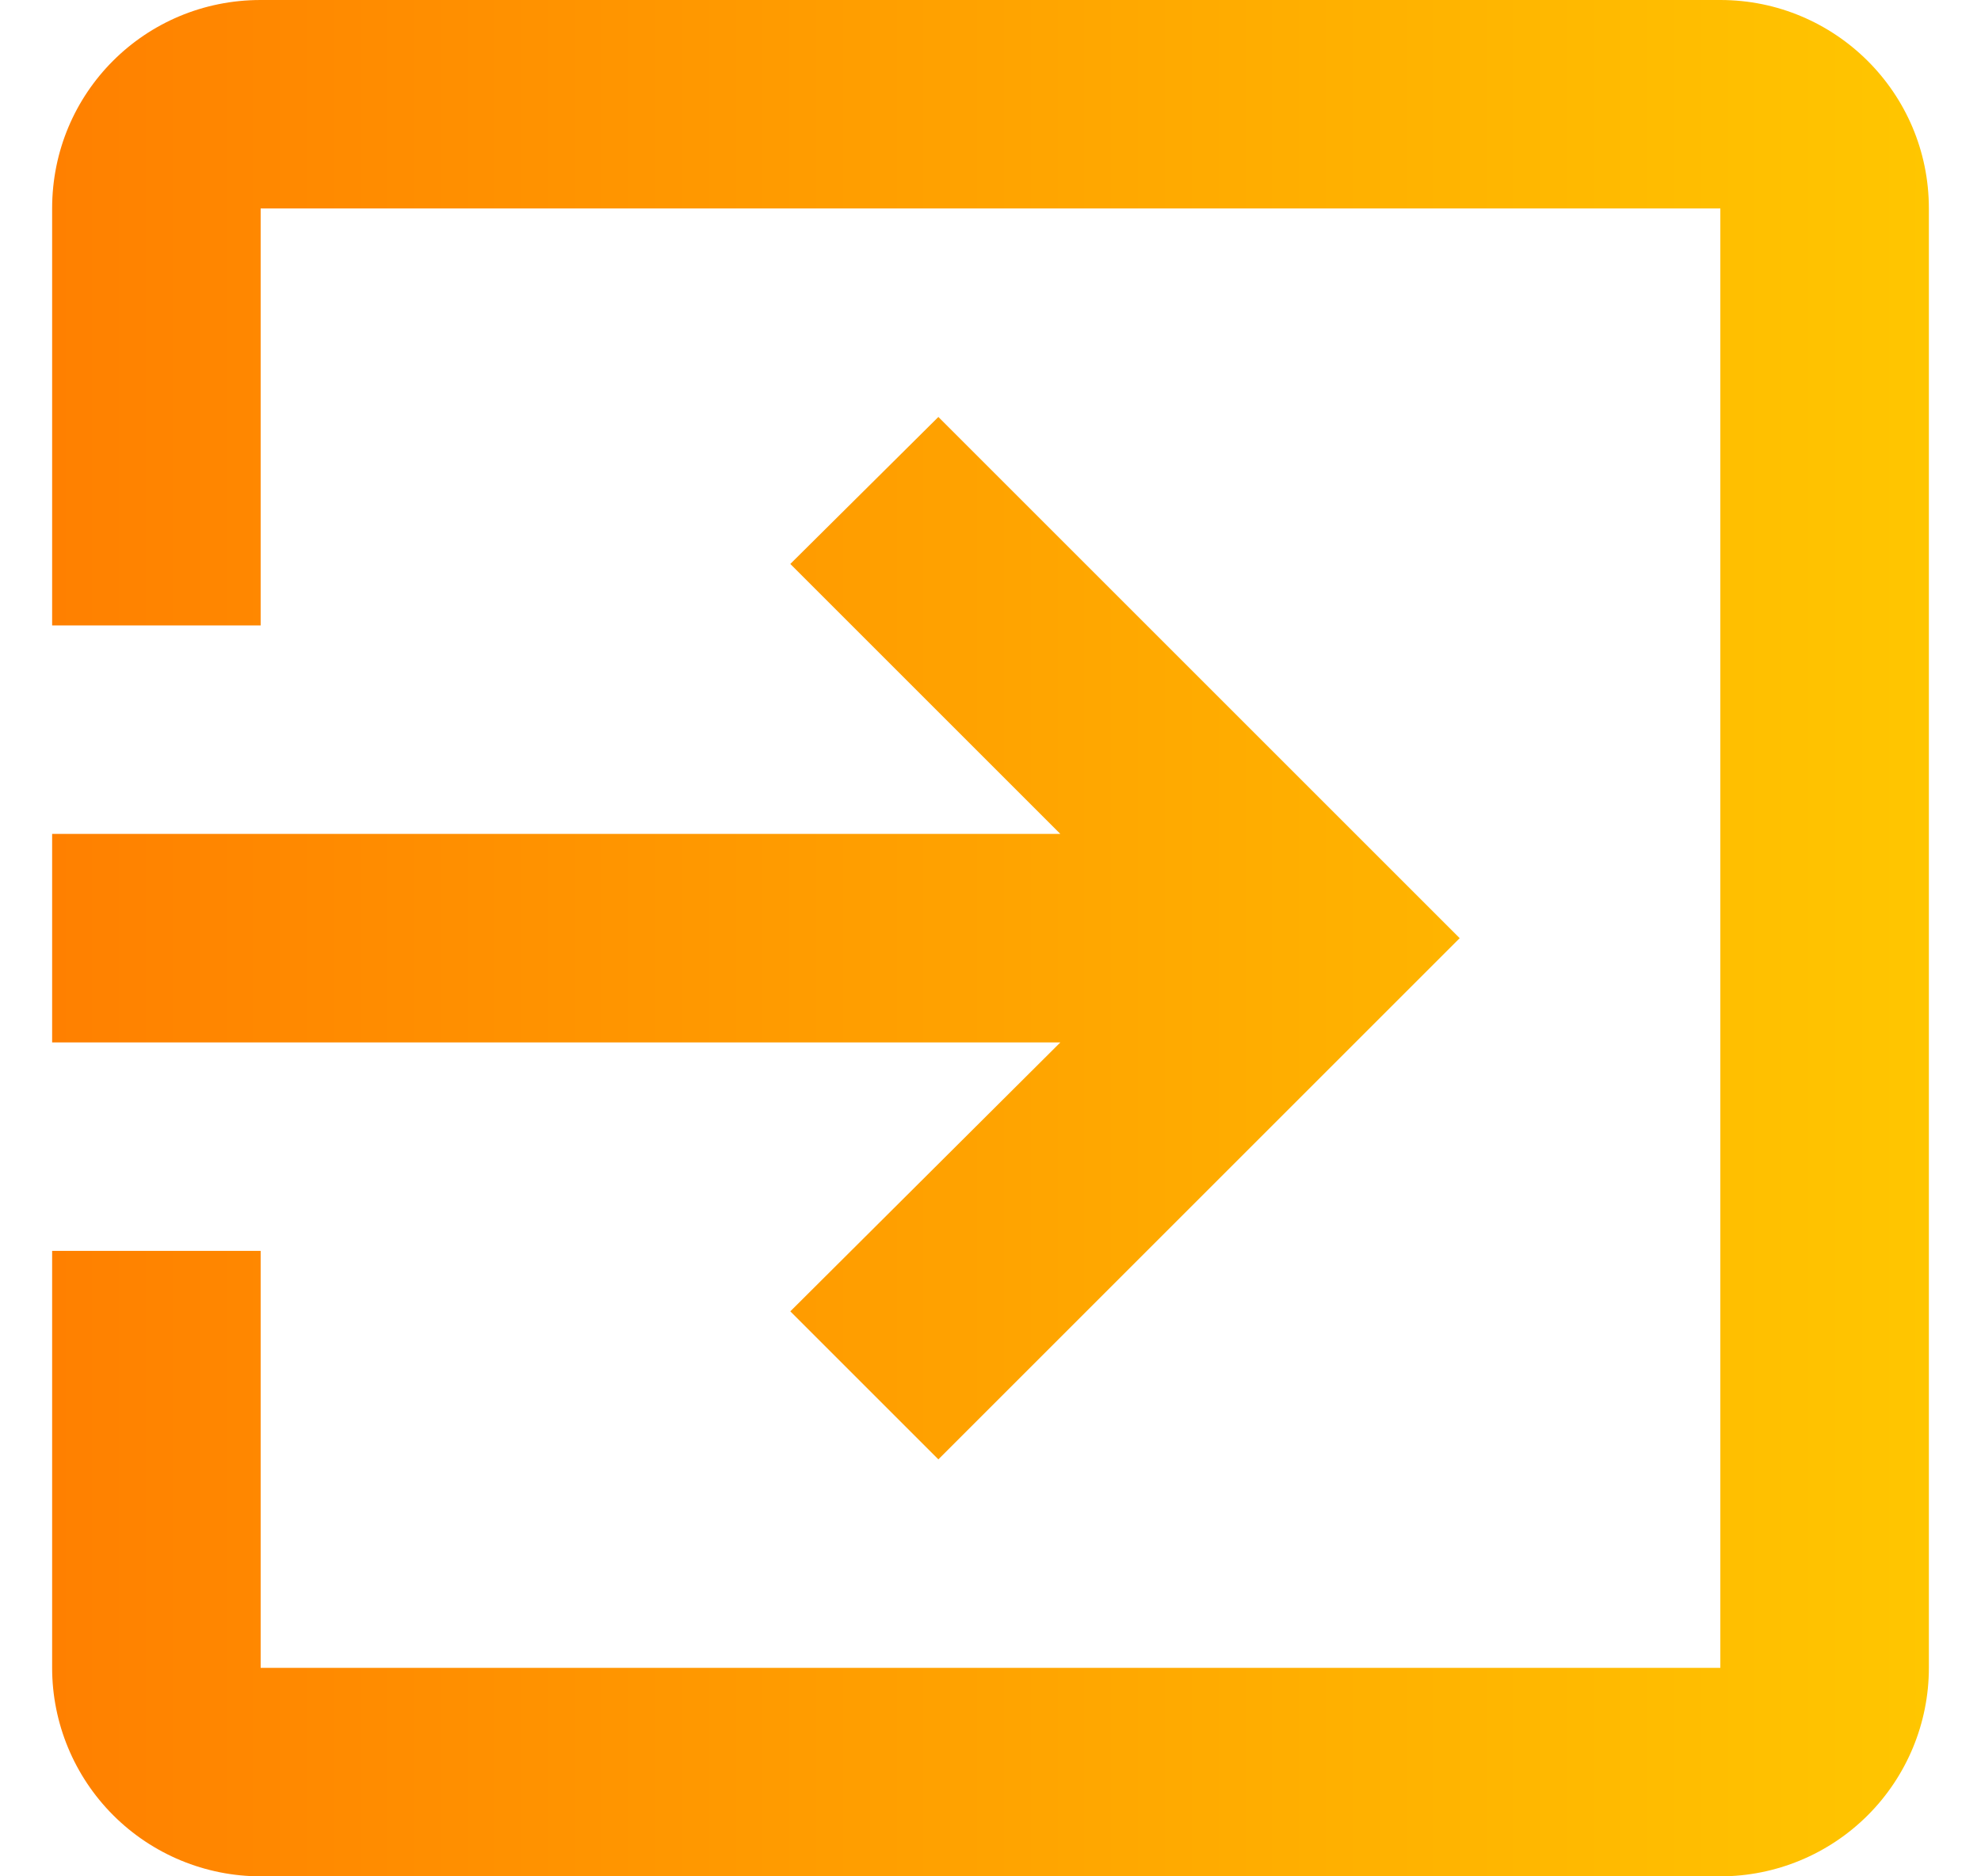 <svg width="19" height="18" viewBox="0 0 19 18" fill="none" xmlns="http://www.w3.org/2000/svg">
<path d="M16.5 0H2.5C1.39 0 0.5 0.89 0.5 2V6H2.5V2H16.5V16H2.5V12H0.5V16C0.5 16.53 0.711 17.039 1.086 17.414C1.461 17.789 1.97 18 2.5 18H16.5C17.03 18 17.539 17.789 17.914 17.414C18.289 17.039 18.5 16.53 18.5 16V2C18.5 0.89 17.6 0 16.5 0ZM7.58 12.58L9 14L14 9L9 4L7.58 5.41L10.17 8H0.5V10H10.17L7.58 12.58Z" fill="url(#paint0_linear_2_1353)"/>
<defs>
<linearGradient id="paint0_linear_2_1353" x1="0.5" y1="9" x2="18.5" y2="9" gradientUnits="userSpaceOnUse">
<stop stop-color="#FF8000"/>
<stop offset="1" stop-color="#FFC600"/>
</linearGradient>
</defs>
</svg>
